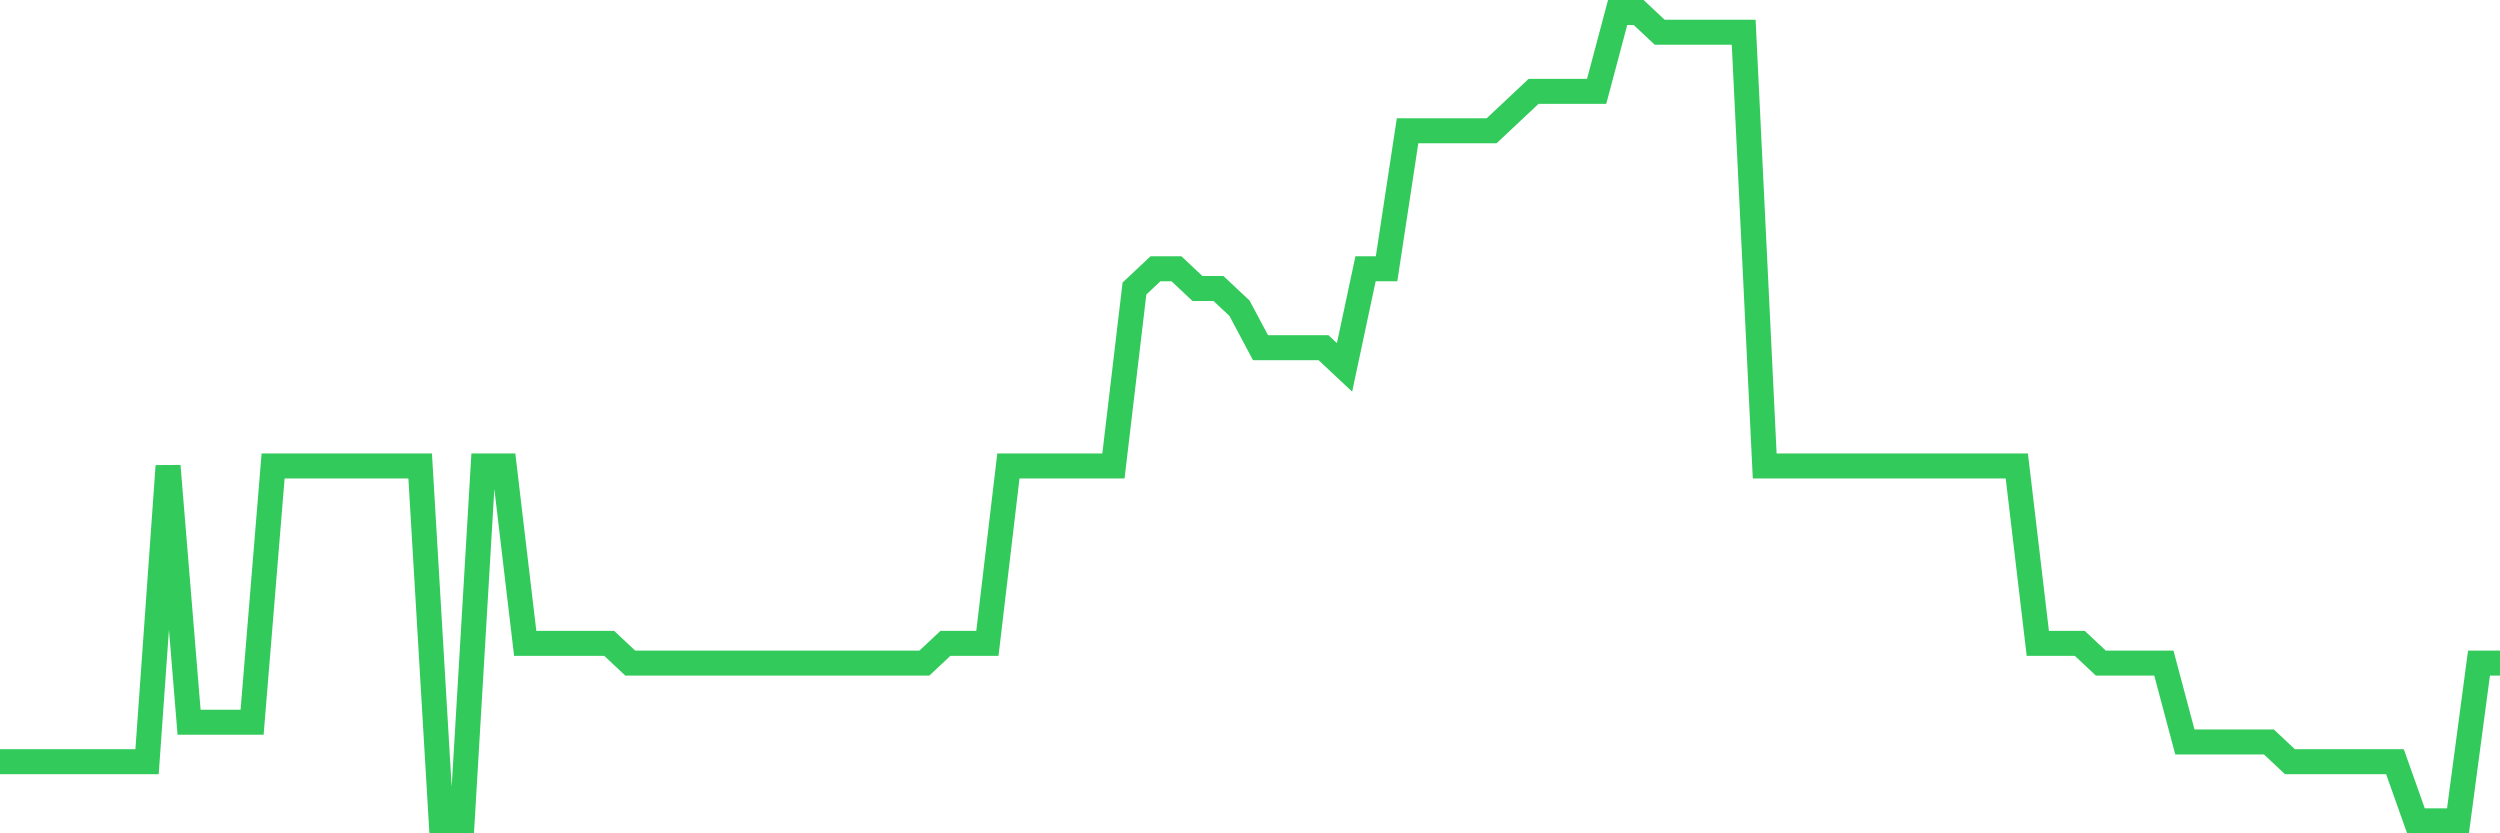 <svg
  xmlns="http://www.w3.org/2000/svg"
  xmlns:xlink="http://www.w3.org/1999/xlink"
  width="120"
  height="40"
  viewBox="0 0 120 40"
  preserveAspectRatio="none"
>
  <polyline
    points="0,36.561 1.008,36.561 2.017,36.561 3.025,36.561 4.034,36.561 5.042,36.561 6.05,36.561 7.059,36.561 8.067,22.366 9.076,34.668 10.084,34.668 11.092,34.668 12.101,34.668 13.109,22.366 14.118,22.366 15.126,22.366 16.134,22.366 17.143,22.366 18.151,22.366 19.16,22.366 20.168,22.366 21.176,39.4 22.185,39.4 23.193,22.366 24.202,22.366 25.21,30.883 26.218,30.883 27.227,30.883 28.235,30.883 29.244,30.883 30.252,31.829 31.261,31.829 32.269,31.829 33.277,31.829 34.286,31.829 35.294,31.829 36.303,31.829 37.311,31.829 38.319,31.829 39.328,31.829 40.336,31.829 41.345,31.829 42.353,31.829 43.361,31.829 44.37,31.829 45.378,30.883 46.387,30.883 47.395,30.883 48.403,22.366 49.412,22.366 50.42,22.366 51.429,22.366 52.437,22.366 53.445,22.366 54.454,13.849 55.462,12.902 56.471,12.902 57.479,13.849 58.487,13.849 59.496,14.795 60.504,16.688 61.513,16.688 62.521,16.688 63.529,16.688 64.538,17.634 65.546,12.902 66.555,12.902 67.563,6.278 68.571,6.278 69.58,6.278 70.588,6.278 71.597,6.278 72.605,5.332 73.613,4.385 74.622,4.385 75.63,4.385 76.639,4.385 77.647,0.6 78.655,0.6 79.664,1.546 80.672,1.546 81.681,1.546 82.689,1.546 83.697,1.546 84.706,22.366 85.714,22.366 86.723,22.366 87.731,22.366 88.739,22.366 89.748,22.366 90.756,22.366 91.765,22.366 92.773,22.366 93.782,22.366 94.79,22.366 95.798,22.366 96.807,22.366 97.815,30.883 98.824,30.883 99.832,30.883 100.84,31.829 101.849,31.829 102.857,31.829 103.866,31.829 104.874,35.615 105.882,35.615 106.891,35.615 107.899,35.615 108.908,35.615 109.916,36.561 110.924,36.561 111.933,36.561 112.941,36.561 113.95,36.561 114.958,36.561 115.966,39.4 116.975,39.4 117.983,39.4 118.992,31.829 120,31.829"
    fill="none"
    stroke="#32ca5b"
    stroke-width="1.2"
  >
  </polyline>
</svg>